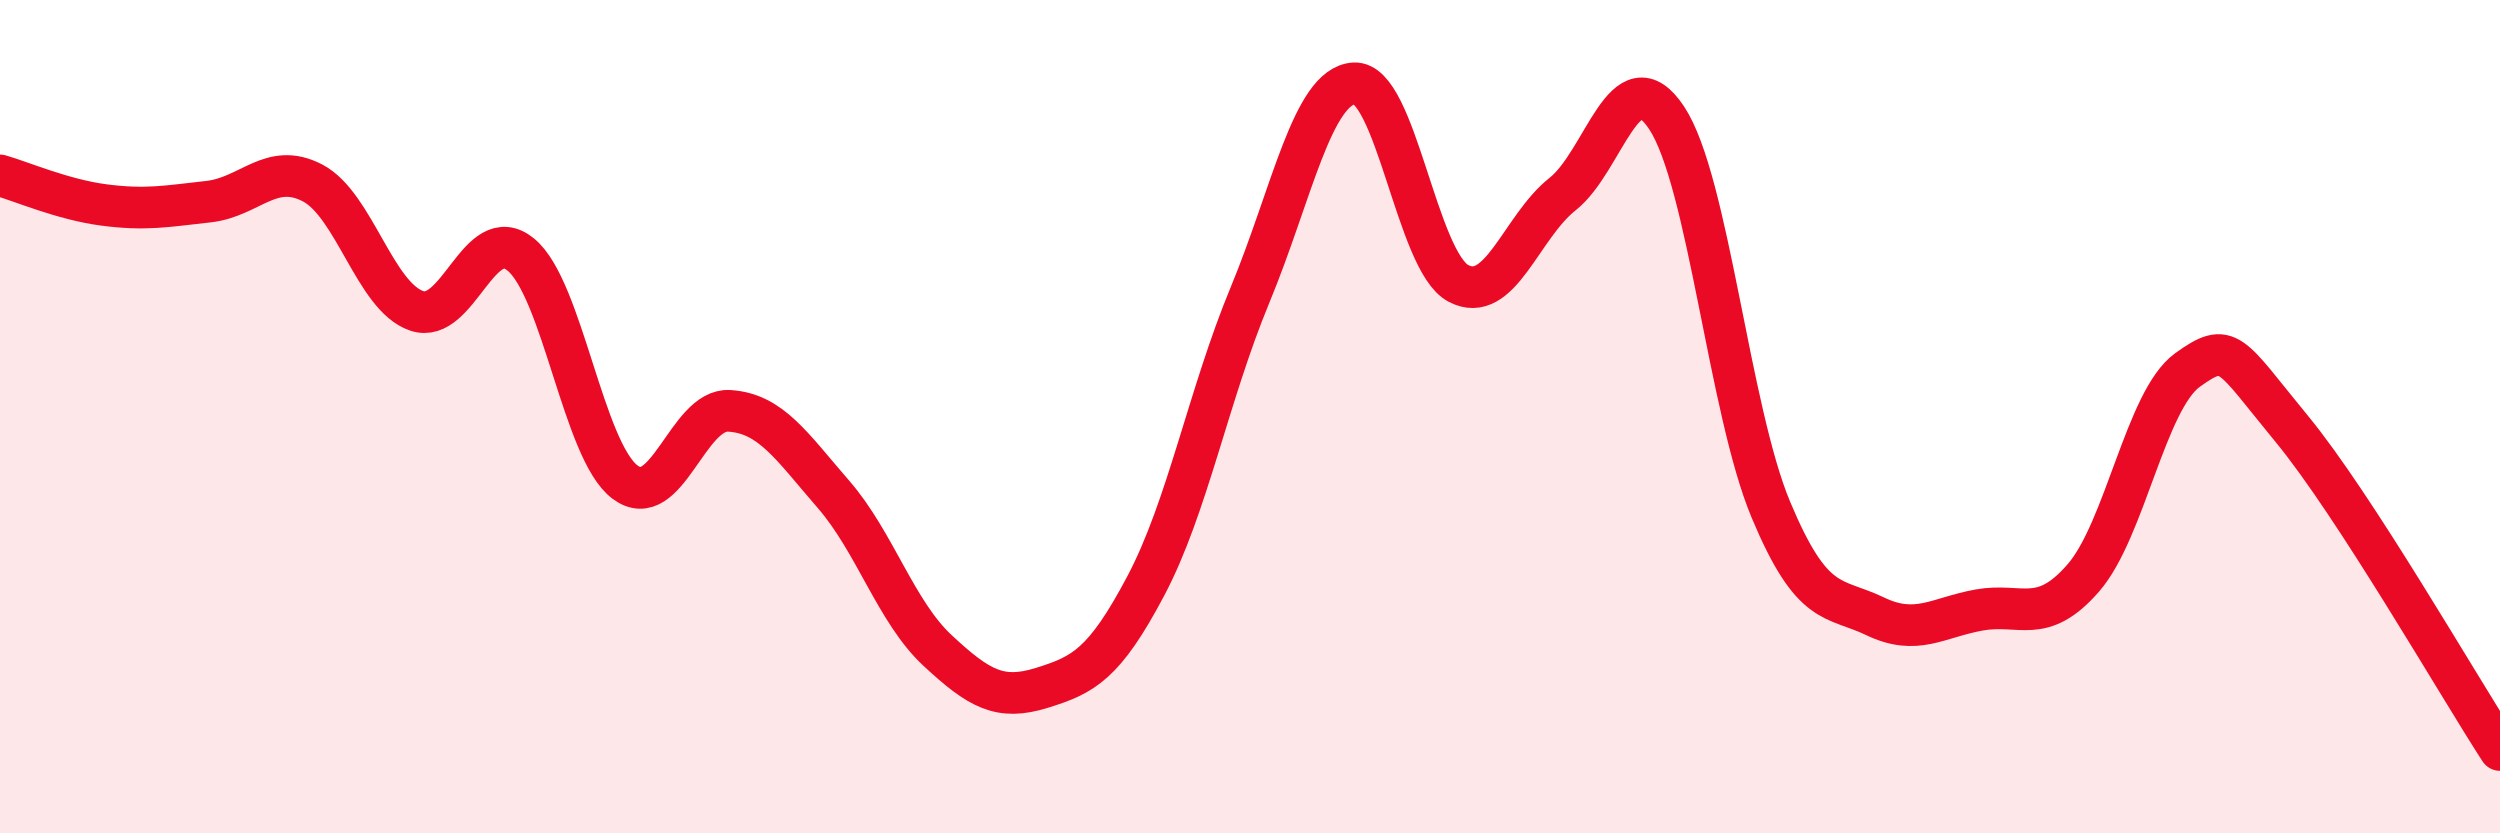 
    <svg width="60" height="20" viewBox="0 0 60 20" xmlns="http://www.w3.org/2000/svg">
      <path
        d="M 0,4.21 C 0.5,4.35 1.5,4.79 2.5,4.92 C 3.5,5.05 4,4.95 5,4.84 C 6,4.73 6.5,3.87 7.5,4.39 C 8.5,4.91 9,7.12 10,7.46 C 11,7.8 11.5,5.29 12.5,6.11 C 13.5,6.93 14,10.82 15,11.57 C 16,12.32 16.5,9.8 17.5,9.86 C 18.5,9.92 19,10.71 20,11.86 C 21,13.01 21.5,14.68 22.5,15.61 C 23.5,16.54 24,16.82 25,16.51 C 26,16.2 26.5,15.95 27.5,14.06 C 28.5,12.17 29,9.49 30,7.08 C 31,4.67 31.5,2.06 32.5,2 C 33.5,1.94 34,6.27 35,6.8 C 36,7.33 36.5,5.45 37.5,4.66 C 38.5,3.87 39,1.32 40,2.83 C 41,4.34 41.5,9.84 42.5,12.23 C 43.5,14.62 44,14.31 45,14.79 C 46,15.27 46.5,14.82 47.5,14.64 C 48.5,14.46 49,15.02 50,13.87 C 51,12.72 51.5,9.6 52.5,8.88 C 53.5,8.16 53.5,8.47 55,10.29 C 56.5,12.11 59,16.46 60,18L60 20L0 20Z"
        fill="#EB0A25"
        opacity="0.1"
        stroke-linecap="round"
        stroke-linejoin="round"
      />
      <path
        d="M 0,4.21 C 0.5,4.35 1.5,4.79 2.5,4.92 C 3.5,5.05 4,4.95 5,4.84 C 6,4.73 6.5,3.87 7.5,4.39 C 8.5,4.91 9,7.12 10,7.46 C 11,7.8 11.5,5.29 12.5,6.11 C 13.5,6.93 14,10.82 15,11.57 C 16,12.32 16.5,9.8 17.5,9.86 C 18.5,9.92 19,10.71 20,11.86 C 21,13.01 21.5,14.68 22.5,15.61 C 23.5,16.54 24,16.82 25,16.51 C 26,16.2 26.5,15.95 27.5,14.06 C 28.5,12.17 29,9.49 30,7.08 C 31,4.67 31.5,2.06 32.5,2 C 33.5,1.94 34,6.27 35,6.8 C 36,7.33 36.5,5.45 37.5,4.66 C 38.5,3.87 39,1.32 40,2.83 C 41,4.34 41.5,9.84 42.5,12.23 C 43.5,14.62 44,14.31 45,14.79 C 46,15.27 46.5,14.82 47.5,14.64 C 48.5,14.46 49,15.02 50,13.87 C 51,12.72 51.5,9.6 52.5,8.88 C 53.5,8.16 53.5,8.47 55,10.29 C 56.5,12.11 59,16.46 60,18"
        stroke="#EB0A25"
        stroke-width="1"
        fill="none"
        stroke-linecap="round"
        stroke-linejoin="round"
      />
    </svg>
  